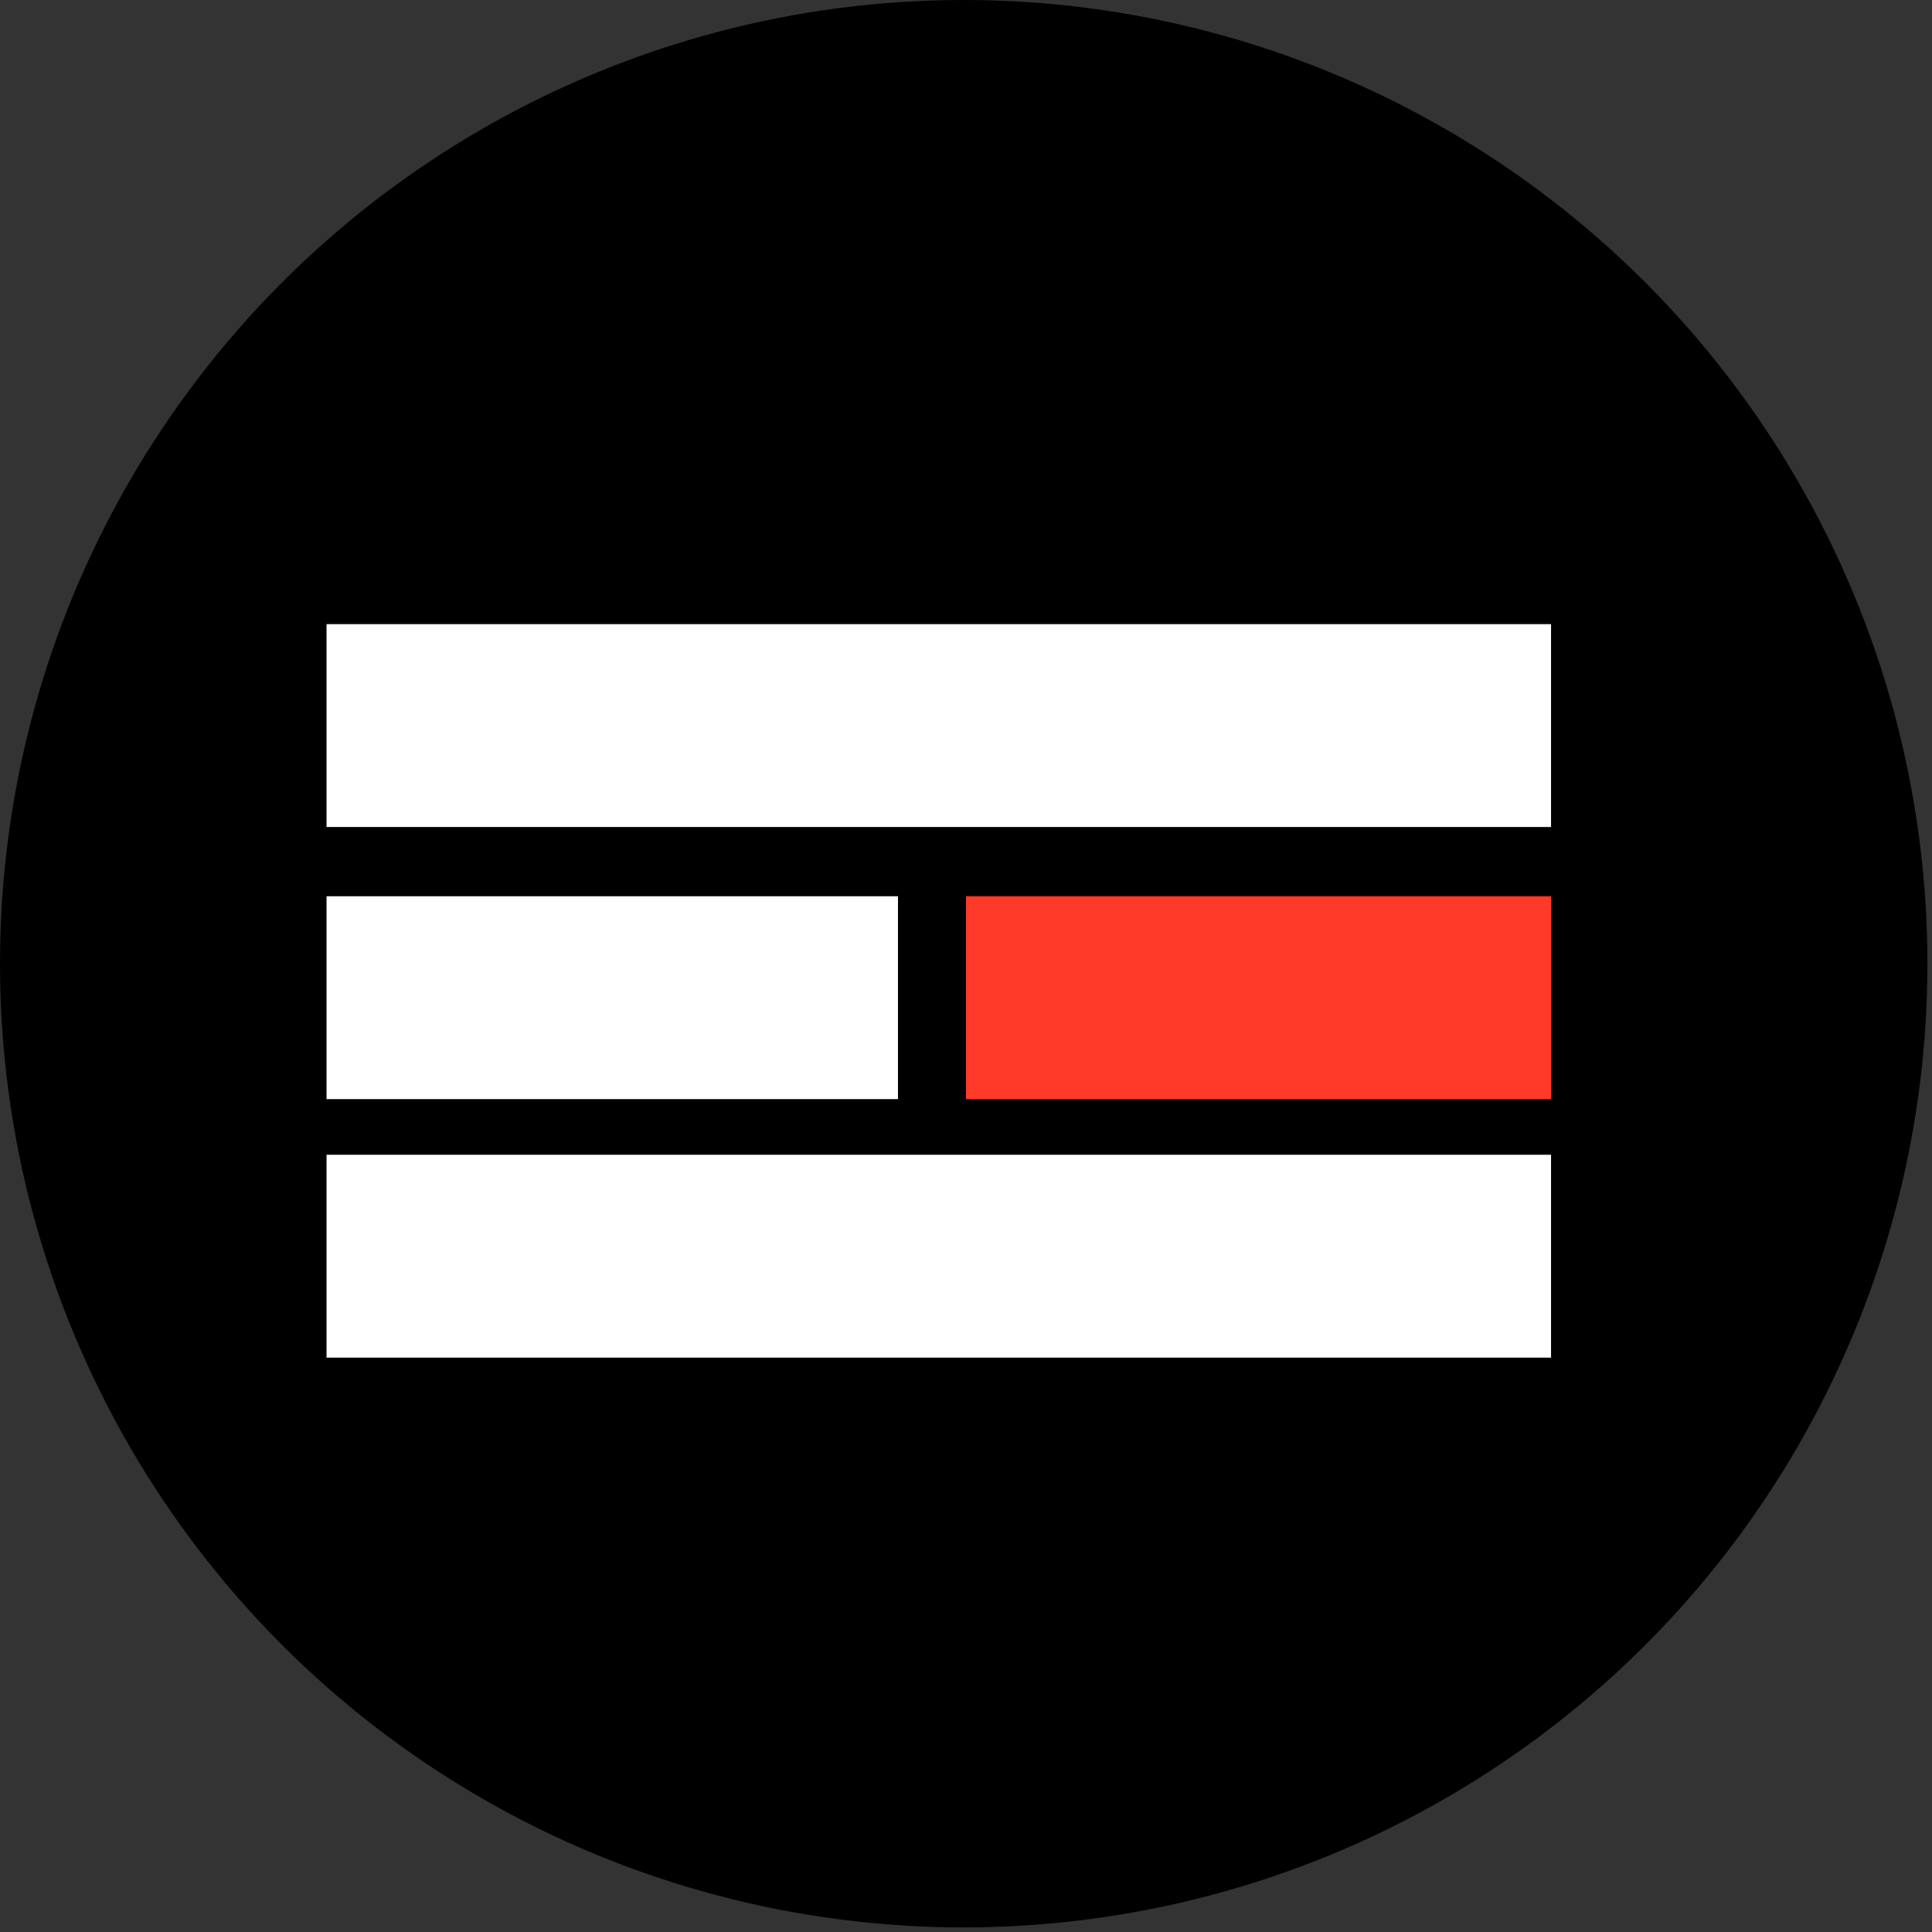 <svg width="142" height="142" viewBox="0 0 142 142" fill="none" xmlns="http://www.w3.org/2000/svg">
<rect x="0" y="0" width="142" height="142" fill="#333333" stroke="none"/>
<circle cx="70.831" cy="70.831" r="70.831" fill="black"/>
<path d="M24 53.329H114" stroke="white" stroke-width="14.911"/>
<path d="M24 92.329H114" stroke="white" stroke-width="14.911"/>
<path d="M24 73.329H66" stroke="white" stroke-width="14.911"/>
<path d="M71 73.329L114 73.329" stroke="#FF3928" stroke-width="14.911"/>
</svg>
